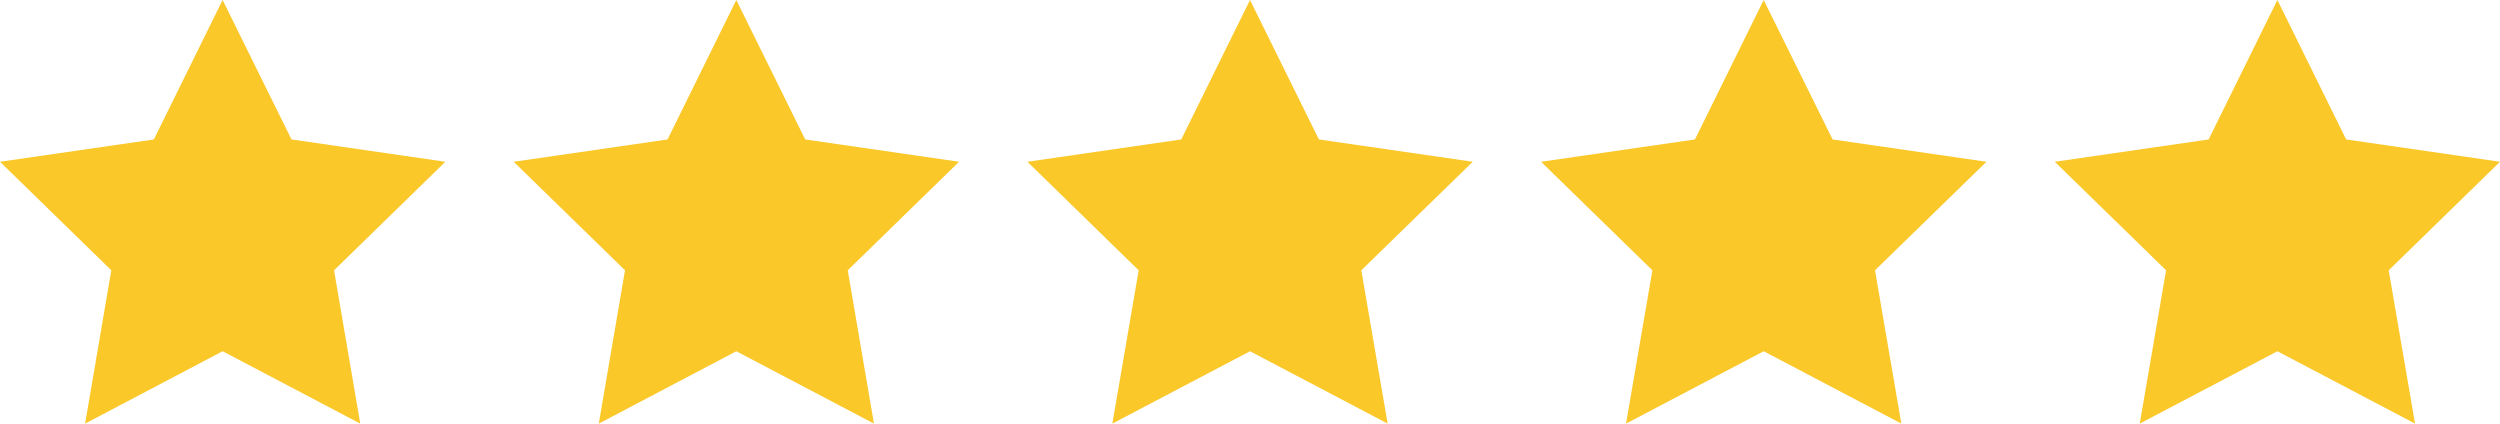 <svg id="Layer_2" data-name="Layer 2" xmlns="http://www.w3.org/2000/svg" viewBox="0 0 180.36 30.56">
  <defs>
    <style>
      .cls-1 {
        fill: #fac829;
      }
    </style>
  </defs>
  <g id="Layer_2-2" data-name="Layer 2">
    <polygon class="cls-1" points="16.06 0 21.03 10.06 32.13 11.67 24.1 19.5 25.99 30.56 16.06 25.34 6.14 30.56 8.03 19.5 0 11.67 11.1 10.06 16.06 0"></polygon>
    <polygon class="cls-1" points="53.12 0 58.09 10.06 69.19 11.67 61.16 19.5 63.05 30.56 53.12 25.34 43.2 30.56 45.09 19.5 37.06 11.67 48.16 10.06 53.12 0"></polygon>
    <polygon class="cls-1" points="90.18 0 95.15 10.06 106.25 11.67 98.21 19.5 100.11 30.56 90.18 25.34 80.25 30.56 82.15 19.5 74.12 11.67 85.22 10.06 90.18 0"></polygon>
    <polygon class="cls-1" points="127.24 0 132.21 10.06 143.31 11.67 135.27 19.5 137.17 30.56 127.24 25.34 117.31 30.56 119.21 19.5 111.18 11.67 122.28 10.06 127.24 0"></polygon>
    <polygon class="cls-1" points="164.3 0 169.26 10.06 180.36 11.67 172.33 19.5 174.23 30.56 164.3 25.34 154.37 30.56 156.27 19.5 148.24 11.67 159.34 10.06 164.3 0"></polygon>
  </g>
</svg>